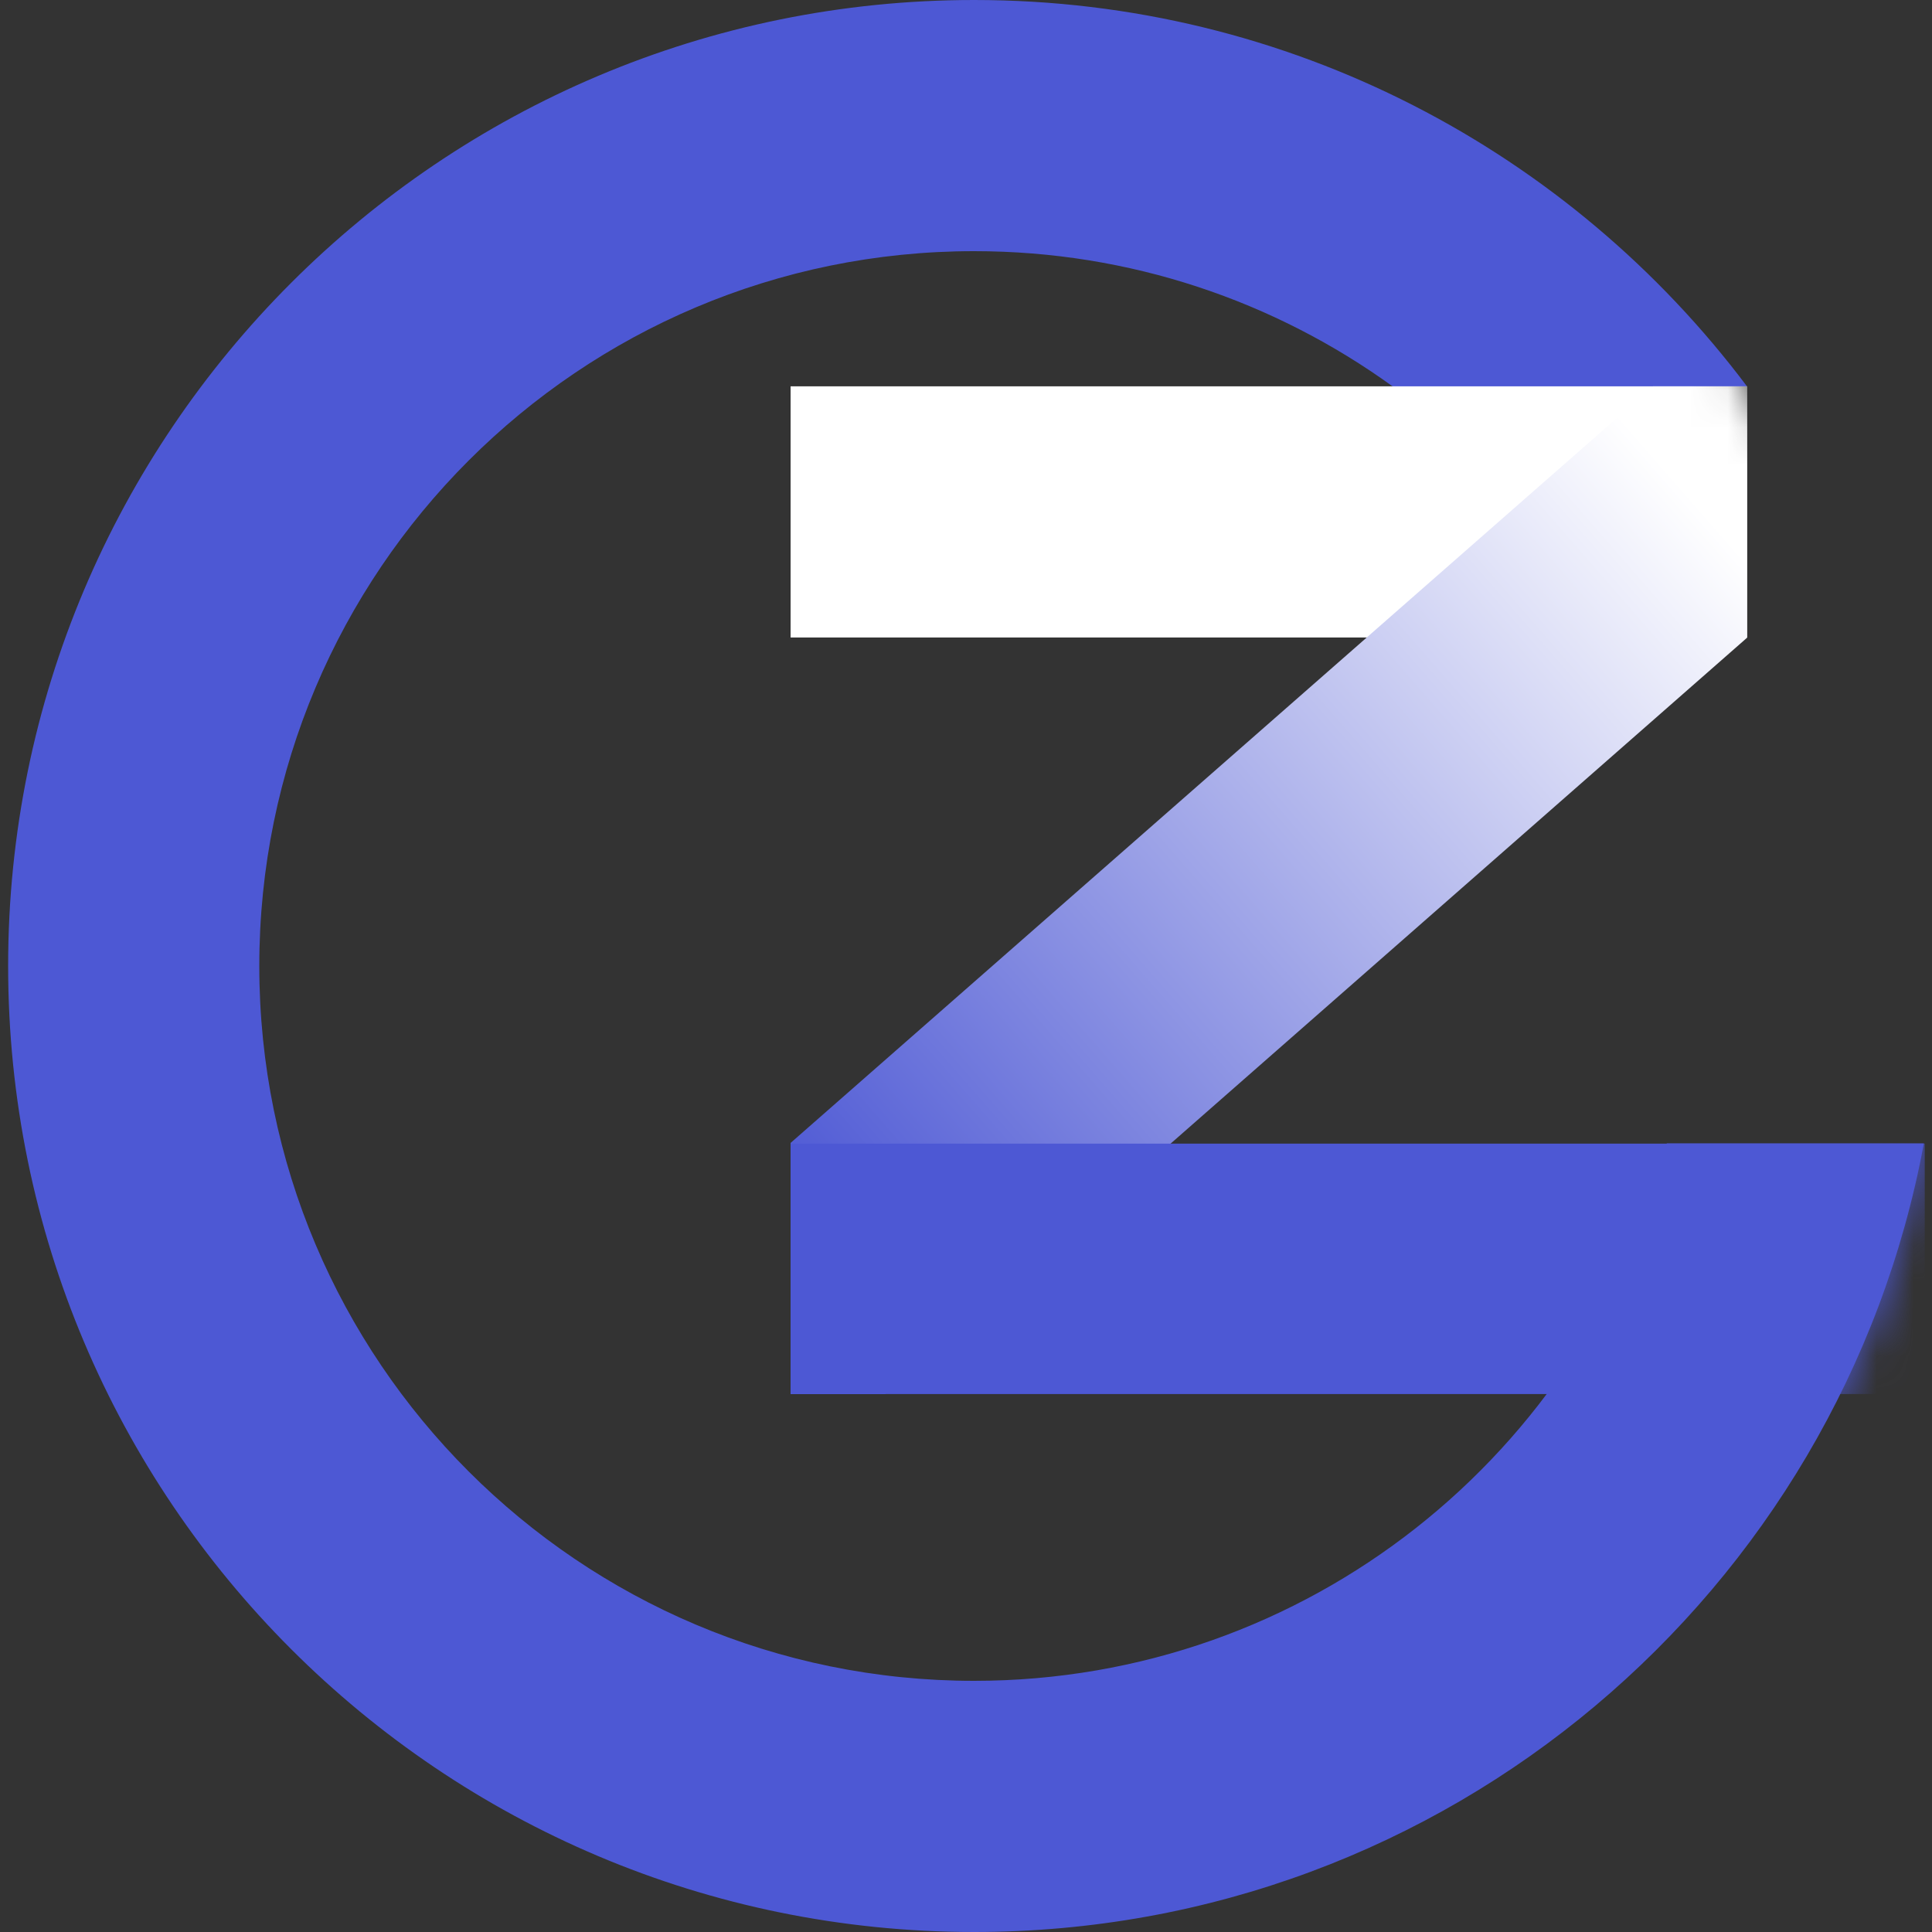 <svg width="52" height="52" viewBox="0 0 52 52" fill="none" xmlns="http://www.w3.org/2000/svg">
<rect x="0" y="0" width="52" height="52" fill="#333333" stroke="none"/>
<path fill-rule="evenodd" clip-rule="evenodd" d="M51.781 30.775C49.539 42.854 38.947 52 26.219 52C11.859 52 0.219 40.359 0.219 26C0.219 11.641 11.859 0 26.219 0C34.725 0 42.277 4.085 47.021 10.4H37.483C34.316 8.11 30.425 6.76 26.219 6.76C15.593 6.76 6.979 15.374 6.979 26C6.979 36.626 15.593 45.24 26.219 45.24C35.196 45.24 42.738 39.091 44.862 30.775H51.781Z" fill="#4D58D4"/>
<mask id="mask0_30_2431" style="mask-type:alpha" maskUnits="userSpaceOnUse" x="0" y="0" width="53" height="52">
<circle cx="26.219" cy="26" r="26" fill="#D9D9D9"/>
</mask>
<g mask="url(#mask0_30_2431)">
<rect x="21.279" y="10.398" width="25.742" height="6.76" fill="white"/>
<path d="M21.279 30.762L44.492 10.398L47.023 10.398L47.023 17.164L23.824 37.523L21.279 37.523L21.279 30.762Z" fill="url(#paint0_linear_30_2431)"/>
<rect x="21.279" y="30.781" width="30.526" height="6.74" fill="#4D58D4"/>
</g>
<defs>
<linearGradient id="paint0_linear_30_2431" x1="48.044" y1="16.269" x2="24.94" y2="36.433" gradientUnits="userSpaceOnUse">
<stop stop-color="white"/>
<stop offset="1" stop-color="#4D58D4"/>
</linearGradient>
</defs>
</svg>
